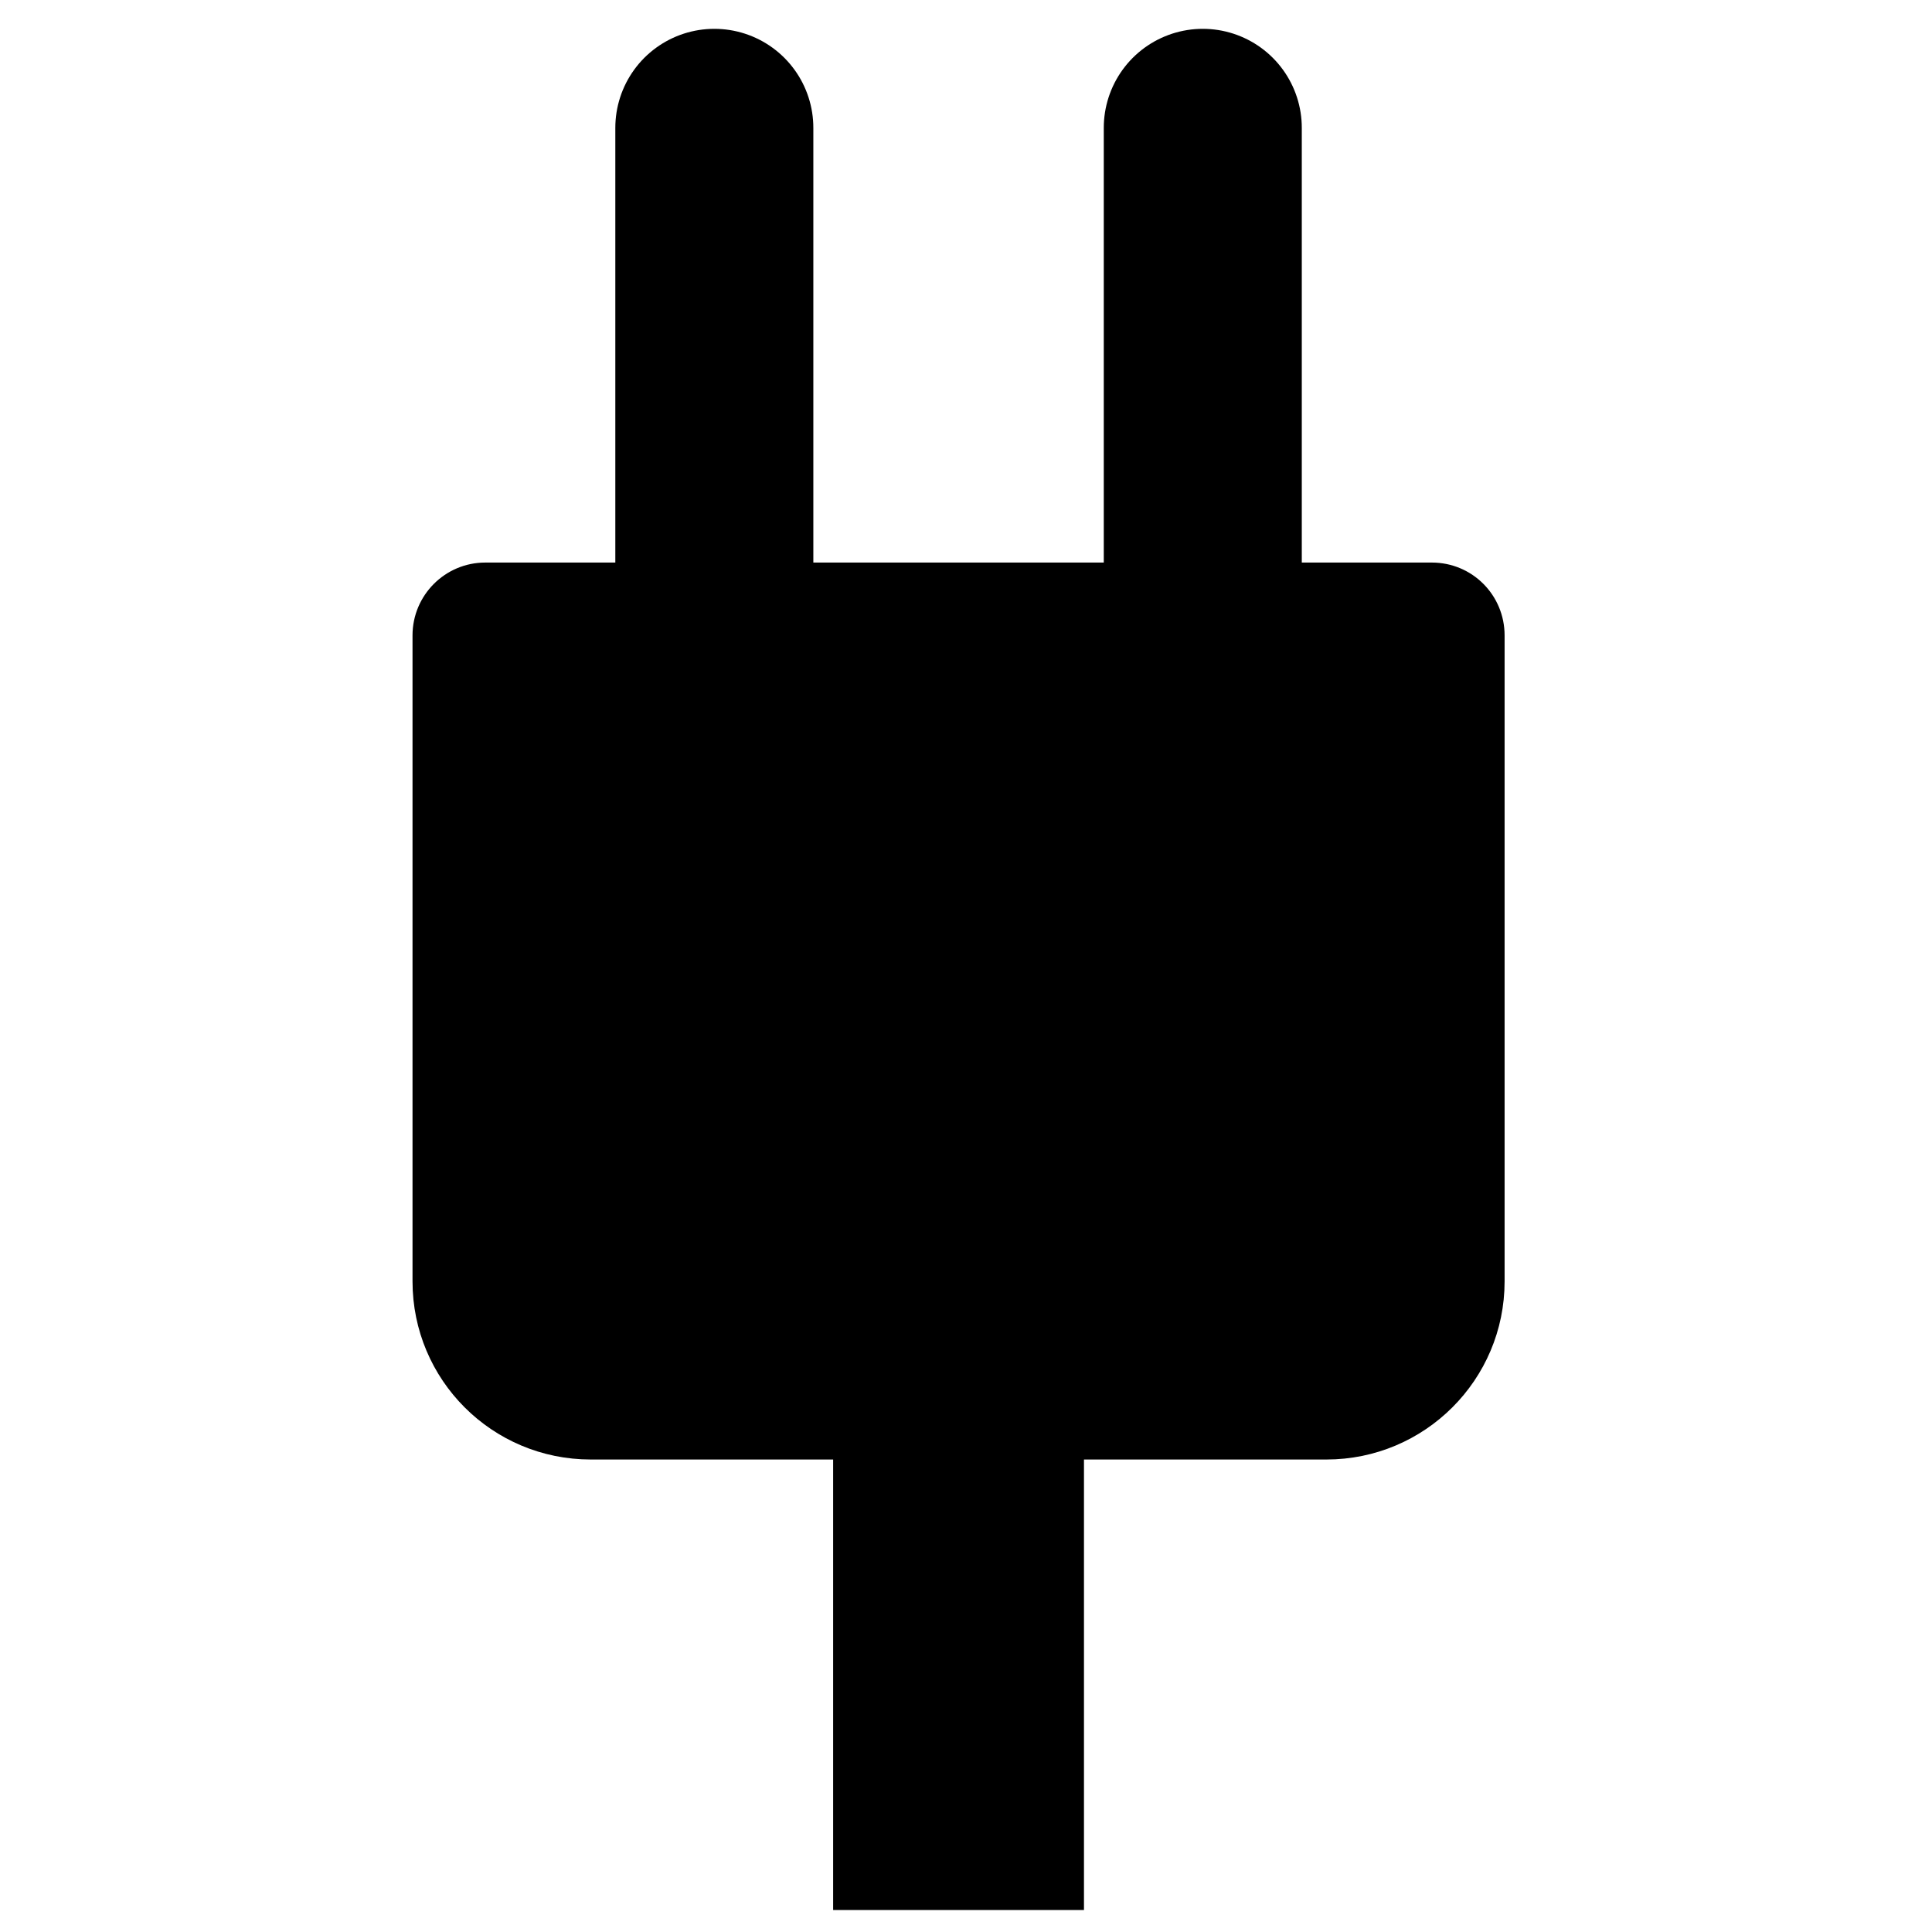 <?xml version="1.0" encoding="UTF-8"?>
<!-- Uploaded to: SVG Repo, www.svgrepo.com, Generator: SVG Repo Mixer Tools -->
<svg width="800px" height="800px" version="1.1" viewBox="144 144 512 512" xmlns="http://www.w3.org/2000/svg">
 <defs>
  <clipPath id="a">
   <path d="m364 407h68v244.9h-68z"/>
  </clipPath>
 </defs>
 <path transform="matrix(6.997 0 0 6.997 253.05 169.09)" d="m2.793 18.471c-1.106 0-2.004 0.902-2.004 2.007v24.471c0 3.31 2.677 5.994 6 5.994h27.862c3.314 0 6-2.685 6-5.994v-24.471c0-1.109-0.888-2.007-2.004-2.007z" fill-rule="evenodd" stroke="#000000" stroke-width="1.5"/>
 <path transform="matrix(6.997 0 0 6.997 253.05 169.09)" d="m11.47 1.256v30" fill="none" stroke="#000000" stroke-linecap="round" stroke-width="7.5"/>
 <g clip-path="url(#a)">
  <path transform="matrix(6.997 0 0 6.997 253.05 169.09)" d="m20.72 38.756v30" fill="none" stroke="#000000" stroke-width="9.5"/>
 </g>
 <path transform="matrix(6.997 0 0 6.997 253.05 169.09)" d="m29.97 1.256v30" fill="none" stroke="#000000" stroke-linecap="round" stroke-width="7.5"/>
</svg>